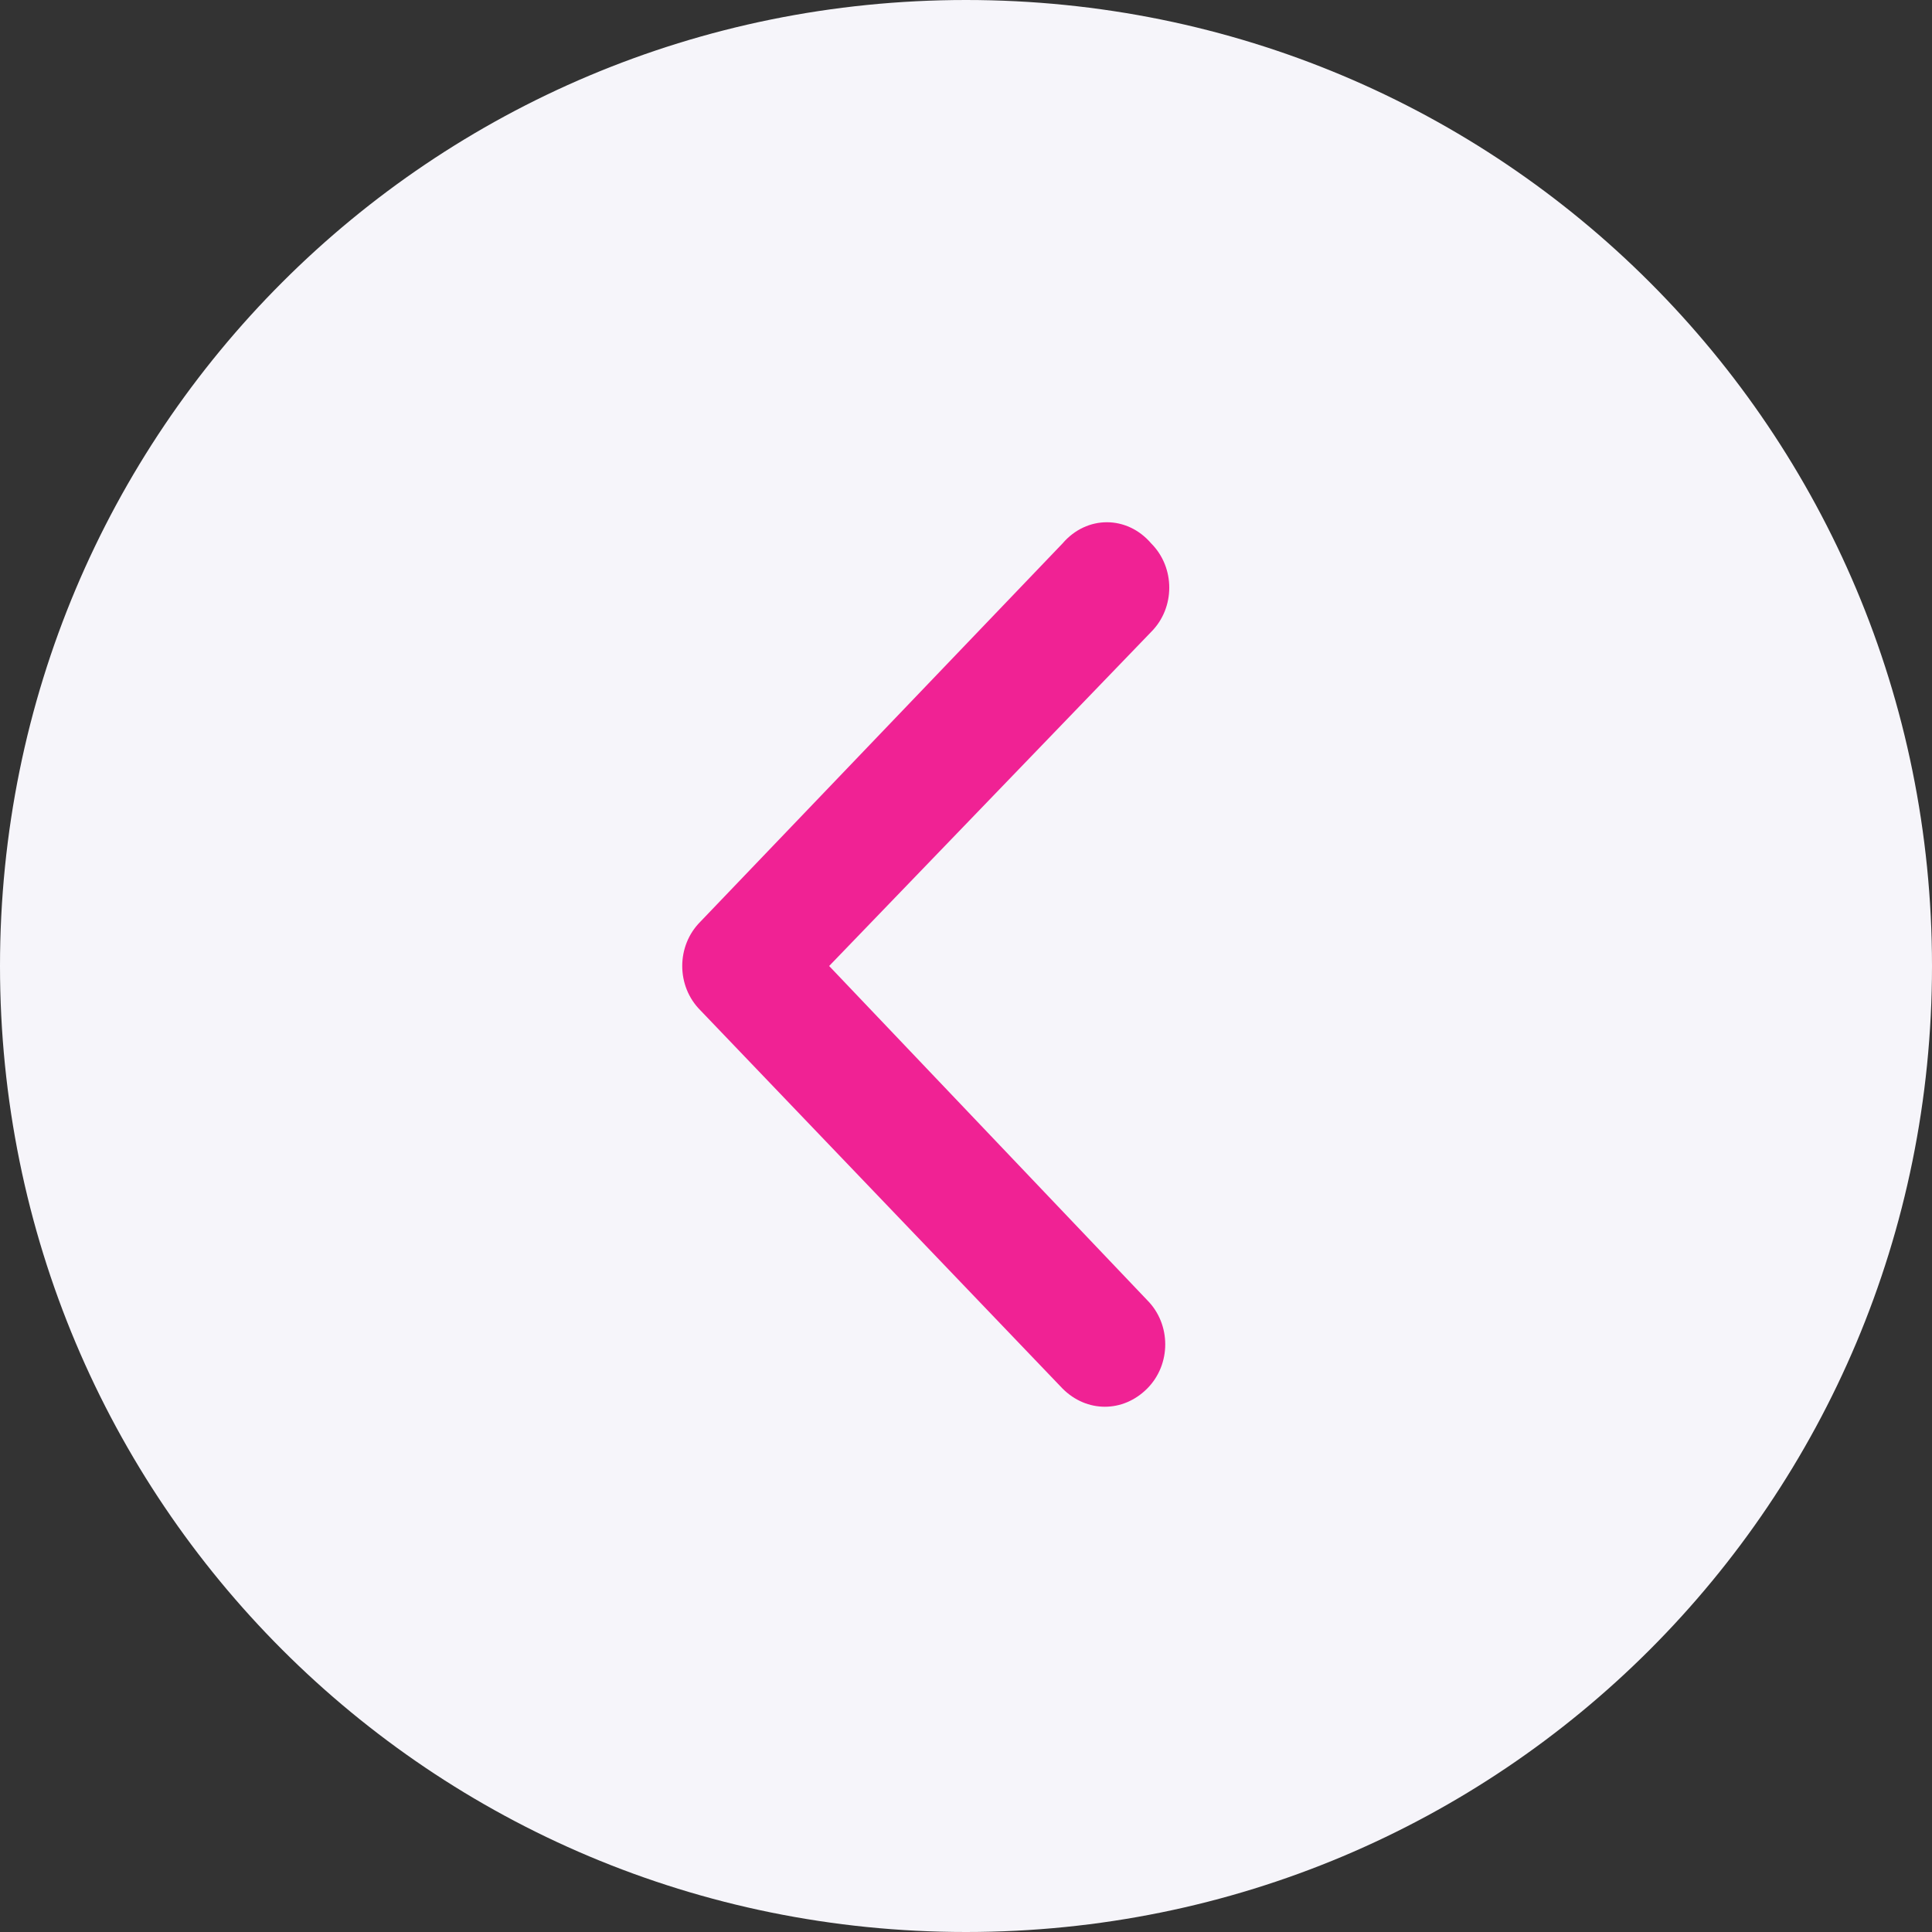<?xml version="1.0" encoding="UTF-8"?> <!-- Generator: Adobe Illustrator 26.0.2, SVG Export Plug-In . SVG Version: 6.00 Build 0) --> <svg xmlns="http://www.w3.org/2000/svg" xmlns:xlink="http://www.w3.org/1999/xlink" id="Layer_1" x="0px" y="0px" viewBox="0 0 48 48" style="enable-background:new 0 0 48 48;" xml:space="preserve"><rect x="0" y="0" width="48" height="48" fill="#333333" stroke="none"/> <style type="text/css"> .st0{fill:#F6F5FA;} .st1{fill-rule:evenodd;clip-rule:evenodd;fill:#F02294;} </style> <path class="st0" d="M24,48c13.3,0,24-10.7,24-24S37.3,0,24,0S0,10.7,0,24S10.7,48,24,48z"></path> <path class="st1" d="M28.6,13.5c0.6,0.6,0.6,1.6,0,2.2L20.6,24l7.9,8.3c0.6,0.6,0.6,1.6,0,2.2c-0.6,0.6-1.5,0.6-2.1,0l-9-9.4 c-0.6-0.6-0.6-1.6,0-2.2l9-9.4C27,12.8,28,12.8,28.6,13.5z"></path> </svg> 
